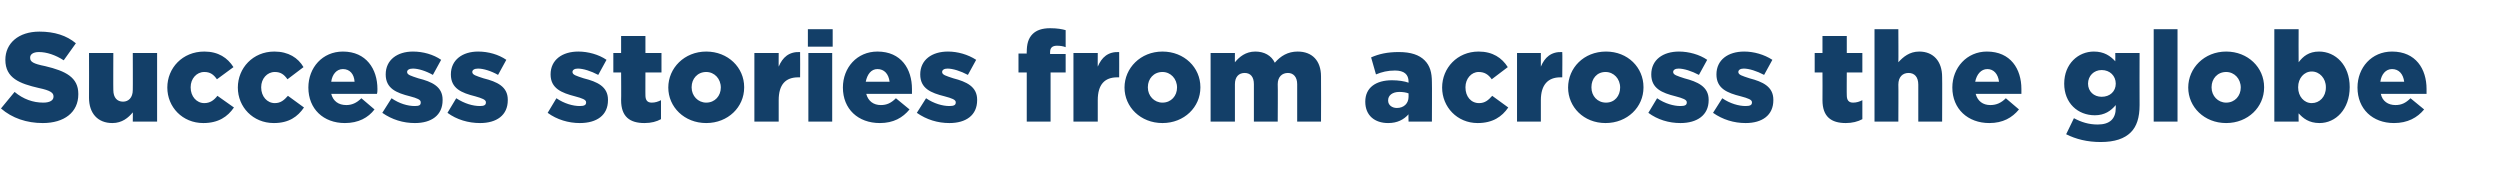 <?xml version="1.0" standalone="no"?><!DOCTYPE svg PUBLIC "-//W3C//DTD SVG 1.1//EN" "http://www.w3.org/Graphics/SVG/1.1/DTD/svg11.dtd"><svg xmlns="http://www.w3.org/2000/svg" version="1.1" width="514px" height="35.2px" viewBox="0 -6 514 35.2" style="top:-6px">  <desc>Success stories from across the globe</desc>  <defs/>  <g id="Polygon41147">    <path d="M 0.2 16.3 C 0.2 16.3 3 12.9 3 12.9 C 4.8 14.4 6.8 15.1 8.9 15.1 C 10.3 15.1 11 14.6 11 13.9 C 11 13.9 11 13.8 11 13.8 C 11 13.1 10.4 12.6 8 12.1 C 4.1 11.2 1.1 10.1 1.1 6.3 C 1.1 6.3 1.1 6.3 1.1 6.3 C 1.1 2.9 3.8 0.5 8.1 0.5 C 11.2 0.5 13.7 1.3 15.6 2.9 C 15.6 2.9 13.1 6.4 13.1 6.4 C 11.4 5.3 9.6 4.7 8 4.7 C 6.8 4.7 6.2 5.2 6.2 5.8 C 6.2 5.8 6.2 5.9 6.2 5.9 C 6.2 6.7 6.8 7.1 9.3 7.6 C 13.5 8.6 16.1 9.9 16.1 13.3 C 16.1 13.3 16.1 13.4 16.1 13.4 C 16.1 17.1 13.2 19.3 8.8 19.3 C 5.5 19.3 2.5 18.3 0.2 16.3 Z M 18.3 14.1 C 18.33 14.12 18.3 4.9 18.3 4.9 L 23.3 4.9 C 23.3 4.9 23.27 12.53 23.3 12.5 C 23.3 14.1 24.1 14.9 25.3 14.9 C 26.4 14.9 27.3 14.1 27.3 12.5 C 27.33 12.53 27.3 4.9 27.3 4.9 L 32.3 4.9 L 32.3 19 L 27.3 19 C 27.3 19 27.33 17.06 27.3 17.1 C 26.4 18.2 25.1 19.3 23.1 19.3 C 20.1 19.3 18.3 17.3 18.3 14.1 Z M 34.4 12 C 34.4 12 34.4 12 34.4 12 C 34.4 8 37.5 4.6 42 4.6 C 44.9 4.6 46.8 5.9 48 7.8 C 48 7.8 44.6 10.3 44.6 10.3 C 43.9 9.3 43.2 8.8 42 8.8 C 40.4 8.8 39.2 10.2 39.2 11.9 C 39.2 11.9 39.2 12 39.2 12 C 39.2 13.8 40.4 15.2 42 15.2 C 43.2 15.2 44 14.6 44.7 13.7 C 44.7 13.7 48.1 16.1 48.1 16.1 C 46.8 18 44.9 19.3 41.8 19.3 C 37.5 19.3 34.4 16 34.4 12 Z M 48.9 12 C 48.9 12 48.9 12 48.9 12 C 48.9 8 52 4.6 56.4 4.6 C 59.3 4.6 61.3 5.9 62.4 7.8 C 62.4 7.8 59.1 10.3 59.1 10.3 C 58.4 9.3 57.7 8.8 56.5 8.8 C 54.9 8.8 53.7 10.2 53.7 11.9 C 53.7 11.9 53.7 12 53.7 12 C 53.7 13.8 54.9 15.2 56.5 15.2 C 57.7 15.2 58.4 14.6 59.2 13.7 C 59.2 13.7 62.5 16.1 62.5 16.1 C 61.2 18 59.4 19.3 56.3 19.3 C 52 19.3 48.9 16 48.9 12 Z M 63.4 12 C 63.4 12 63.4 12 63.4 12 C 63.4 7.9 66.3 4.6 70.5 4.6 C 75.3 4.6 77.6 8.2 77.6 12.3 C 77.6 12.6 77.6 13 77.5 13.3 C 77.5 13.3 68.1 13.3 68.1 13.3 C 68.5 14.8 69.6 15.6 71.2 15.6 C 72.3 15.6 73.3 15.2 74.3 14.2 C 74.3 14.2 77 16.5 77 16.5 C 75.7 18.2 73.7 19.3 70.9 19.3 C 66.5 19.3 63.4 16.4 63.4 12 Z M 72.9 10.8 C 72.8 9.2 71.9 8.2 70.5 8.2 C 69.2 8.2 68.3 9.3 68.1 10.8 C 68.1 10.8 72.9 10.8 72.9 10.8 Z M 78.6 17.2 C 78.6 17.2 80.5 14.2 80.5 14.2 C 82.1 15.3 83.8 15.8 85.3 15.8 C 86.2 15.8 86.5 15.6 86.5 15.1 C 86.5 15.1 86.5 15 86.5 15 C 86.5 14.5 85.8 14.2 84.3 13.8 C 81.5 13.1 79.3 12.2 79.3 9.3 C 79.3 9.3 79.3 9.3 79.3 9.3 C 79.3 6.3 81.7 4.6 84.9 4.6 C 87 4.6 89.1 5.2 90.7 6.3 C 90.7 6.3 89 9.4 89 9.4 C 87.6 8.6 86 8.1 84.9 8.1 C 84.1 8.1 83.7 8.4 83.7 8.8 C 83.7 8.8 83.7 8.8 83.7 8.8 C 83.7 9.4 84.5 9.6 86 10.1 C 88.8 10.8 91 11.8 91 14.5 C 91 14.5 91 14.6 91 14.6 C 91 17.7 88.7 19.3 85.3 19.3 C 82.9 19.3 80.6 18.6 78.6 17.2 Z M 92 17.2 C 92 17.2 93.8 14.2 93.8 14.2 C 95.5 15.3 97.2 15.8 98.7 15.8 C 99.5 15.8 99.9 15.6 99.9 15.1 C 99.9 15.1 99.9 15 99.9 15 C 99.9 14.5 99.1 14.2 97.7 13.8 C 94.9 13.1 92.7 12.2 92.7 9.3 C 92.7 9.3 92.7 9.3 92.7 9.3 C 92.7 6.3 95.1 4.6 98.3 4.6 C 100.4 4.6 102.5 5.2 104.1 6.3 C 104.1 6.3 102.4 9.4 102.4 9.4 C 101 8.6 99.4 8.1 98.3 8.1 C 97.5 8.1 97.1 8.4 97.1 8.8 C 97.1 8.8 97.1 8.8 97.1 8.8 C 97.1 9.4 97.9 9.6 99.4 10.1 C 102.2 10.8 104.4 11.8 104.4 14.5 C 104.4 14.5 104.4 14.6 104.4 14.6 C 104.4 17.7 102.1 19.3 98.7 19.3 C 96.3 19.3 93.9 18.6 92 17.2 Z M 112.6 17.2 C 112.6 17.2 114.4 14.2 114.4 14.2 C 116 15.3 117.8 15.8 119.2 15.8 C 120.1 15.8 120.5 15.6 120.5 15.1 C 120.5 15.1 120.5 15 120.5 15 C 120.5 14.5 119.7 14.2 118.2 13.8 C 115.5 13.1 113.2 12.2 113.2 9.3 C 113.2 9.3 113.2 9.3 113.2 9.3 C 113.2 6.3 115.6 4.6 118.9 4.6 C 120.9 4.6 123.1 5.2 124.7 6.3 C 124.7 6.3 123 9.4 123 9.4 C 121.5 8.6 119.9 8.1 118.8 8.1 C 118.1 8.1 117.7 8.4 117.7 8.8 C 117.7 8.8 117.7 8.8 117.7 8.8 C 117.7 9.4 118.5 9.6 120 10.1 C 122.8 10.8 125 11.8 125 14.5 C 125 14.5 125 14.6 125 14.6 C 125 17.7 122.7 19.3 119.2 19.3 C 116.9 19.3 114.5 18.6 112.6 17.2 Z M 127.7 14.6 C 127.74 14.61 127.7 8.9 127.7 8.9 L 126.1 8.9 L 126.1 4.9 L 127.7 4.9 L 127.7 1.4 L 132.7 1.4 L 132.7 4.9 L 136 4.9 L 136 8.9 L 132.7 8.9 C 132.7 8.9 132.68 13.65 132.7 13.6 C 132.7 14.6 133.1 15.1 134 15.1 C 134.7 15.1 135.3 14.9 135.9 14.6 C 135.9 14.6 135.9 18.5 135.9 18.5 C 135 19 133.9 19.3 132.5 19.3 C 129.5 19.3 127.7 18 127.7 14.6 Z M 137.4 12 C 137.4 12 137.4 12 137.4 12 C 137.4 8 140.7 4.6 145.2 4.6 C 149.7 4.6 153 7.9 153 11.9 C 153 11.9 153 12 153 12 C 153 16 149.7 19.3 145.2 19.3 C 140.7 19.3 137.4 16 137.4 12 Z M 148.2 12 C 148.2 12 148.2 12 148.2 12 C 148.2 10.2 146.9 8.8 145.2 8.8 C 143.4 8.8 142.2 10.2 142.2 11.9 C 142.2 11.9 142.2 12 142.2 12 C 142.2 13.7 143.5 15.1 145.2 15.1 C 147 15.1 148.2 13.7 148.2 12 Z M 155.1 4.9 L 160.1 4.9 C 160.1 4.9 160.08 7.75 160.1 7.7 C 160.9 5.8 162.2 4.6 164.5 4.7 C 164.53 4.68 164.5 9.9 164.5 9.9 C 164.5 9.9 164.11 9.88 164.1 9.9 C 161.5 9.9 160.1 11.4 160.1 14.6 C 160.08 14.61 160.1 19 160.1 19 L 155.1 19 L 155.1 4.9 Z M 166.1 0 L 171.2 0 L 171.2 3.6 L 166.1 3.6 L 166.1 0 Z M 166.2 4.9 L 171.1 4.9 L 171.1 19 L 166.2 19 L 166.2 4.9 Z M 173.3 12 C 173.3 12 173.3 12 173.3 12 C 173.3 7.9 176.2 4.6 180.4 4.6 C 185.3 4.6 187.5 8.2 187.5 12.3 C 187.5 12.6 187.5 13 187.5 13.3 C 187.5 13.3 178.1 13.3 178.1 13.3 C 178.5 14.8 179.6 15.6 181.1 15.6 C 182.3 15.6 183.2 15.2 184.2 14.2 C 184.2 14.2 187 16.5 187 16.5 C 185.6 18.2 183.7 19.3 180.9 19.3 C 176.4 19.3 173.3 16.4 173.3 12 Z M 182.9 10.8 C 182.7 9.2 181.8 8.2 180.4 8.2 C 179.1 8.2 178.3 9.3 178 10.8 C 178 10.8 182.9 10.8 182.9 10.8 Z M 188.5 17.2 C 188.5 17.2 190.4 14.2 190.4 14.2 C 192 15.3 193.8 15.8 195.2 15.8 C 196.1 15.8 196.5 15.6 196.5 15.1 C 196.5 15.1 196.5 15 196.5 15 C 196.5 14.5 195.7 14.2 194.2 13.8 C 191.4 13.1 189.2 12.2 189.2 9.3 C 189.2 9.3 189.2 9.3 189.2 9.3 C 189.2 6.3 191.6 4.6 194.9 4.6 C 196.9 4.6 199 5.2 200.7 6.3 C 200.7 6.3 199 9.4 199 9.4 C 197.5 8.6 195.9 8.1 194.8 8.1 C 194.1 8.1 193.7 8.4 193.7 8.8 C 193.7 8.8 193.7 8.8 193.7 8.8 C 193.7 9.4 194.5 9.6 196 10.1 C 198.7 10.8 200.9 11.8 200.9 14.5 C 200.9 14.5 200.9 14.6 200.9 14.6 C 200.9 17.7 198.6 19.3 195.2 19.3 C 192.8 19.3 190.5 18.6 188.5 17.2 Z M 211.1 8.9 L 209.4 8.9 L 209.4 5 L 211.1 5 C 211.1 5 211.06 4.68 211.1 4.7 C 211.1 3.1 211.4 1.9 212.3 1 C 213.1 0.2 214.3 -0.2 215.9 -0.2 C 217.4 -0.2 218.4 0 219.1 0.2 C 219.1 0.2 219.1 3.7 219.1 3.7 C 218.6 3.5 218 3.4 217.3 3.4 C 216.4 3.4 215.9 3.8 215.9 4.7 C 215.9 4.73 215.9 5.1 215.9 5.1 L 219.1 5.1 L 219.1 8.9 L 216 8.9 L 216 19 L 211.1 19 L 211.1 8.9 Z M 220.7 4.9 L 225.7 4.9 C 225.7 4.9 225.68 7.75 225.7 7.7 C 226.5 5.8 227.8 4.6 230.1 4.7 C 230.12 4.68 230.1 9.9 230.1 9.9 C 230.1 9.9 229.71 9.88 229.7 9.9 C 227.1 9.9 225.7 11.4 225.7 14.6 C 225.68 14.61 225.7 19 225.7 19 L 220.7 19 L 220.7 4.9 Z M 231.2 12 C 231.2 12 231.2 12 231.2 12 C 231.2 8 234.5 4.6 239 4.6 C 243.5 4.6 246.8 7.9 246.8 11.9 C 246.8 11.9 246.8 12 246.8 12 C 246.8 16 243.5 19.3 239 19.3 C 234.5 19.3 231.2 16 231.2 12 Z M 242 12 C 242 12 242 12 242 12 C 242 10.2 240.7 8.8 239 8.8 C 237.2 8.8 236 10.2 236 11.9 C 236 11.9 236 12 236 12 C 236 13.7 237.3 15.1 239 15.1 C 240.8 15.1 242 13.7 242 12 Z M 248.9 4.9 L 253.9 4.9 C 253.9 4.9 253.88 6.84 253.9 6.8 C 254.8 5.7 256.1 4.6 258.1 4.6 C 259.9 4.6 261.4 5.4 262.1 6.9 C 263.3 5.5 264.8 4.6 266.8 4.6 C 269.8 4.6 271.6 6.5 271.6 9.7 C 271.64 9.75 271.6 19 271.6 19 L 266.7 19 C 266.7 19 266.7 11.34 266.7 11.3 C 266.7 9.8 265.9 9 264.8 9 C 263.6 9 262.7 9.8 262.7 11.3 C 262.75 11.34 262.7 19 262.7 19 L 257.8 19 C 257.8 19 257.81 11.34 257.8 11.3 C 257.8 9.8 257.1 9 255.9 9 C 254.7 9 253.9 9.8 253.9 11.3 C 253.88 11.34 253.9 19 253.9 19 L 248.9 19 L 248.9 4.9 Z M 280.7 14.9 C 280.7 14.9 280.7 14.9 280.7 14.9 C 280.7 12 282.9 10.5 286.2 10.5 C 287.5 10.5 288.8 10.7 289.6 11 C 289.6 11 289.6 10.8 289.6 10.8 C 289.6 9.3 288.7 8.5 286.8 8.5 C 285.3 8.5 284.1 8.8 282.9 9.3 C 282.9 9.3 281.9 5.8 281.9 5.8 C 283.5 5.1 285.2 4.7 287.6 4.7 C 290.1 4.7 291.8 5.3 292.9 6.4 C 294 7.5 294.4 8.9 294.4 10.9 C 294.44 10.89 294.4 19 294.4 19 L 289.6 19 C 289.6 19 289.55 17.52 289.6 17.5 C 288.6 18.6 287.3 19.3 285.4 19.3 C 282.7 19.3 280.7 17.8 280.7 14.9 Z M 289.6 13.9 C 289.6 13.9 289.6 13.2 289.6 13.2 C 289.1 13 288.4 12.9 287.7 12.9 C 286.3 12.9 285.4 13.6 285.4 14.6 C 285.4 14.6 285.4 14.7 285.4 14.7 C 285.4 15.6 286.2 16.2 287.2 16.2 C 288.6 16.2 289.6 15.3 289.6 13.9 Z M 296.5 12 C 296.5 12 296.5 12 296.5 12 C 296.5 8 299.6 4.6 304 4.6 C 306.9 4.6 308.8 5.9 310 7.8 C 310 7.8 306.7 10.3 306.7 10.3 C 306 9.3 305.2 8.8 304 8.8 C 302.5 8.8 301.3 10.2 301.3 11.9 C 301.3 11.9 301.3 12 301.3 12 C 301.3 13.8 302.4 15.2 304.1 15.2 C 305.3 15.2 306 14.6 306.8 13.7 C 306.8 13.7 310.1 16.1 310.1 16.1 C 308.8 18 306.9 19.3 303.8 19.3 C 299.6 19.3 296.5 16 296.5 12 Z M 311.9 4.9 L 316.8 4.9 C 316.8 4.9 316.8 7.75 316.8 7.7 C 317.6 5.8 318.9 4.6 321.2 4.7 C 321.25 4.68 321.2 9.9 321.2 9.9 C 321.2 9.9 320.83 9.88 320.8 9.9 C 318.3 9.9 316.8 11.4 316.8 14.6 C 316.8 14.61 316.8 19 316.8 19 L 311.9 19 L 311.9 4.9 Z M 322.4 12 C 322.4 12 322.4 12 322.4 12 C 322.4 8 325.6 4.6 330.2 4.6 C 334.7 4.6 337.9 7.9 337.9 11.9 C 337.9 11.9 337.9 12 337.9 12 C 337.9 16 334.6 19.3 330.1 19.3 C 325.6 19.3 322.4 16 322.4 12 Z M 333.1 12 C 333.1 12 333.1 12 333.1 12 C 333.1 10.2 331.8 8.8 330.1 8.8 C 328.3 8.8 327.2 10.2 327.2 11.9 C 327.2 11.9 327.2 12 327.2 12 C 327.2 13.7 328.4 15.1 330.2 15.1 C 332 15.1 333.1 13.7 333.1 12 Z M 338.9 17.2 C 338.9 17.2 340.7 14.2 340.7 14.2 C 342.3 15.3 344.1 15.8 345.5 15.8 C 346.4 15.8 346.8 15.6 346.8 15.1 C 346.8 15.1 346.8 15 346.8 15 C 346.8 14.5 346 14.2 344.5 13.8 C 341.7 13.1 339.5 12.2 339.5 9.3 C 339.5 9.3 339.5 9.3 339.5 9.3 C 339.5 6.3 341.9 4.6 345.2 4.6 C 347.2 4.6 349.4 5.2 351 6.3 C 351 6.3 349.3 9.4 349.3 9.4 C 347.8 8.6 346.2 8.1 345.1 8.1 C 344.4 8.1 344 8.4 344 8.8 C 344 8.8 344 8.8 344 8.8 C 344 9.4 344.8 9.6 346.3 10.1 C 349 10.8 351.3 11.8 351.3 14.5 C 351.3 14.5 351.3 14.6 351.3 14.6 C 351.3 17.7 348.9 19.3 345.5 19.3 C 343.1 19.3 340.8 18.6 338.9 17.2 Z M 352.2 17.2 C 352.2 17.2 354.1 14.2 354.1 14.2 C 355.7 15.3 357.5 15.8 358.9 15.8 C 359.8 15.8 360.2 15.6 360.2 15.1 C 360.2 15.1 360.2 15 360.2 15 C 360.2 14.5 359.4 14.2 357.9 13.8 C 355.1 13.1 352.9 12.2 352.9 9.3 C 352.9 9.3 352.9 9.3 352.9 9.3 C 352.9 6.3 355.3 4.6 358.6 4.6 C 360.6 4.6 362.7 5.2 364.4 6.3 C 364.4 6.3 362.7 9.4 362.7 9.4 C 361.2 8.6 359.6 8.1 358.5 8.1 C 357.8 8.1 357.4 8.4 357.4 8.8 C 357.4 8.8 357.4 8.8 357.4 8.8 C 357.4 9.4 358.2 9.6 359.7 10.1 C 362.4 10.8 364.6 11.8 364.6 14.5 C 364.6 14.5 364.6 14.6 364.6 14.6 C 364.6 17.7 362.3 19.3 358.9 19.3 C 356.5 19.3 354.2 18.6 352.2 17.2 Z M 374.7 14.6 C 374.73 14.61 374.7 8.9 374.7 8.9 L 373.1 8.9 L 373.1 4.9 L 374.7 4.9 L 374.7 1.4 L 379.7 1.4 L 379.7 4.9 L 382.9 4.9 L 382.9 8.9 L 379.7 8.9 C 379.7 8.9 379.67 13.65 379.7 13.6 C 379.7 14.6 380.1 15.1 381 15.1 C 381.7 15.1 382.3 14.9 382.9 14.6 C 382.9 14.6 382.9 18.5 382.9 18.5 C 382 19 380.8 19.3 379.5 19.3 C 376.5 19.3 374.7 18 374.7 14.6 Z M 385.4 0 L 390.3 0 C 390.3 0 390.34 6.84 390.3 6.8 C 391.3 5.7 392.6 4.6 394.6 4.6 C 397.5 4.6 399.3 6.6 399.3 9.8 C 399.34 9.78 399.3 19 399.3 19 L 394.4 19 C 394.4 19 394.4 11.36 394.4 11.4 C 394.4 9.8 393.6 9 392.4 9 C 391.2 9 390.3 9.8 390.3 11.4 C 390.34 11.36 390.3 19 390.3 19 L 385.4 19 L 385.4 0 Z M 401.4 12 C 401.4 12 401.4 12 401.4 12 C 401.4 7.9 404.4 4.6 408.5 4.6 C 413.4 4.6 415.6 8.2 415.6 12.3 C 415.6 12.6 415.6 13 415.6 13.3 C 415.6 13.3 406.2 13.3 406.2 13.3 C 406.6 14.8 407.7 15.6 409.2 15.6 C 410.4 15.6 411.4 15.2 412.4 14.2 C 412.4 14.2 415.1 16.5 415.1 16.5 C 413.7 18.2 411.8 19.3 409 19.3 C 404.6 19.3 401.4 16.4 401.4 12 Z M 411 10.8 C 410.8 9.2 409.9 8.2 408.6 8.2 C 407.3 8.2 406.4 9.3 406.1 10.8 C 406.1 10.8 411 10.8 411 10.8 Z M 424.8 21.6 C 424.8 21.6 426.4 18.3 426.4 18.3 C 427.9 19.1 429.4 19.6 431.3 19.6 C 433.8 19.6 435 18.4 435 16.2 C 435 16.2 435 15.6 435 15.6 C 434 16.8 432.7 17.7 430.7 17.7 C 427.2 17.7 424.4 15.2 424.4 11.2 C 424.4 11.2 424.4 11.2 424.4 11.2 C 424.4 7.1 427.3 4.6 430.5 4.6 C 432.6 4.6 433.9 5.5 434.9 6.6 C 434.93 6.58 434.9 4.9 434.9 4.9 L 439.9 4.9 C 439.9 4.9 439.87 15.6 439.9 15.6 C 439.9 18.2 439.3 20 438.1 21.2 C 436.8 22.5 434.8 23.2 431.9 23.2 C 429.1 23.2 426.8 22.6 424.8 21.6 Z M 435 11.2 C 435 11.2 435 11.2 435 11.2 C 435 9.6 433.8 8.4 432.1 8.4 C 430.5 8.4 429.3 9.6 429.3 11.2 C 429.3 11.2 429.3 11.2 429.3 11.2 C 429.3 12.8 430.5 13.9 432.1 13.9 C 433.8 13.9 435 12.8 435 11.2 Z M 442.8 0 L 447.7 0 L 447.7 19 L 442.8 19 L 442.8 0 Z M 449.9 12 C 449.9 12 449.9 12 449.9 12 C 449.9 8 453.2 4.6 457.7 4.6 C 462.2 4.6 465.5 7.9 465.5 11.9 C 465.5 11.9 465.5 12 465.5 12 C 465.5 16 462.2 19.3 457.7 19.3 C 453.2 19.3 449.9 16 449.9 12 Z M 460.7 12 C 460.7 12 460.7 12 460.7 12 C 460.7 10.2 459.4 8.8 457.7 8.8 C 455.9 8.8 454.7 10.2 454.7 11.9 C 454.7 11.9 454.7 12 454.7 12 C 454.7 13.7 456 15.1 457.7 15.1 C 459.5 15.1 460.7 13.7 460.7 12 Z M 472.6 17.3 C 472.57 17.26 472.6 19 472.6 19 L 467.6 19 L 467.6 0 L 472.6 0 C 472.6 0 472.57 6.79 472.6 6.8 C 473.5 5.6 474.7 4.6 476.8 4.6 C 480.2 4.6 483.1 7.4 483.1 11.9 C 483.1 11.9 483.1 11.9 483.1 11.9 C 483.1 16.5 480.2 19.3 476.9 19.3 C 474.7 19.3 473.5 18.3 472.6 17.3 Z M 478.2 12 C 478.2 12 478.2 11.9 478.2 11.9 C 478.2 10.1 476.9 8.7 475.3 8.7 C 473.7 8.7 472.5 10.1 472.5 11.9 C 472.5 11.9 472.5 12 472.5 12 C 472.5 13.8 473.7 15.2 475.3 15.2 C 476.9 15.2 478.2 13.9 478.2 12 Z M 484.7 12 C 484.7 12 484.7 12 484.7 12 C 484.7 7.9 487.6 4.6 491.8 4.6 C 496.7 4.6 498.9 8.2 498.9 12.3 C 498.9 12.6 498.9 13 498.9 13.3 C 498.9 13.3 489.5 13.3 489.5 13.3 C 489.8 14.8 491 15.6 492.5 15.6 C 493.7 15.6 494.6 15.2 495.6 14.2 C 495.6 14.2 498.4 16.5 498.4 16.5 C 497 18.2 495 19.3 492.2 19.3 C 487.8 19.3 484.7 16.4 484.7 12 Z M 494.3 10.8 C 494.1 9.2 493.2 8.2 491.8 8.2 C 490.5 8.2 489.6 9.3 489.4 10.8 C 489.4 10.8 494.3 10.8 494.3 10.8 Z " stroke="none" fill="#133f68"/>  </g></svg>